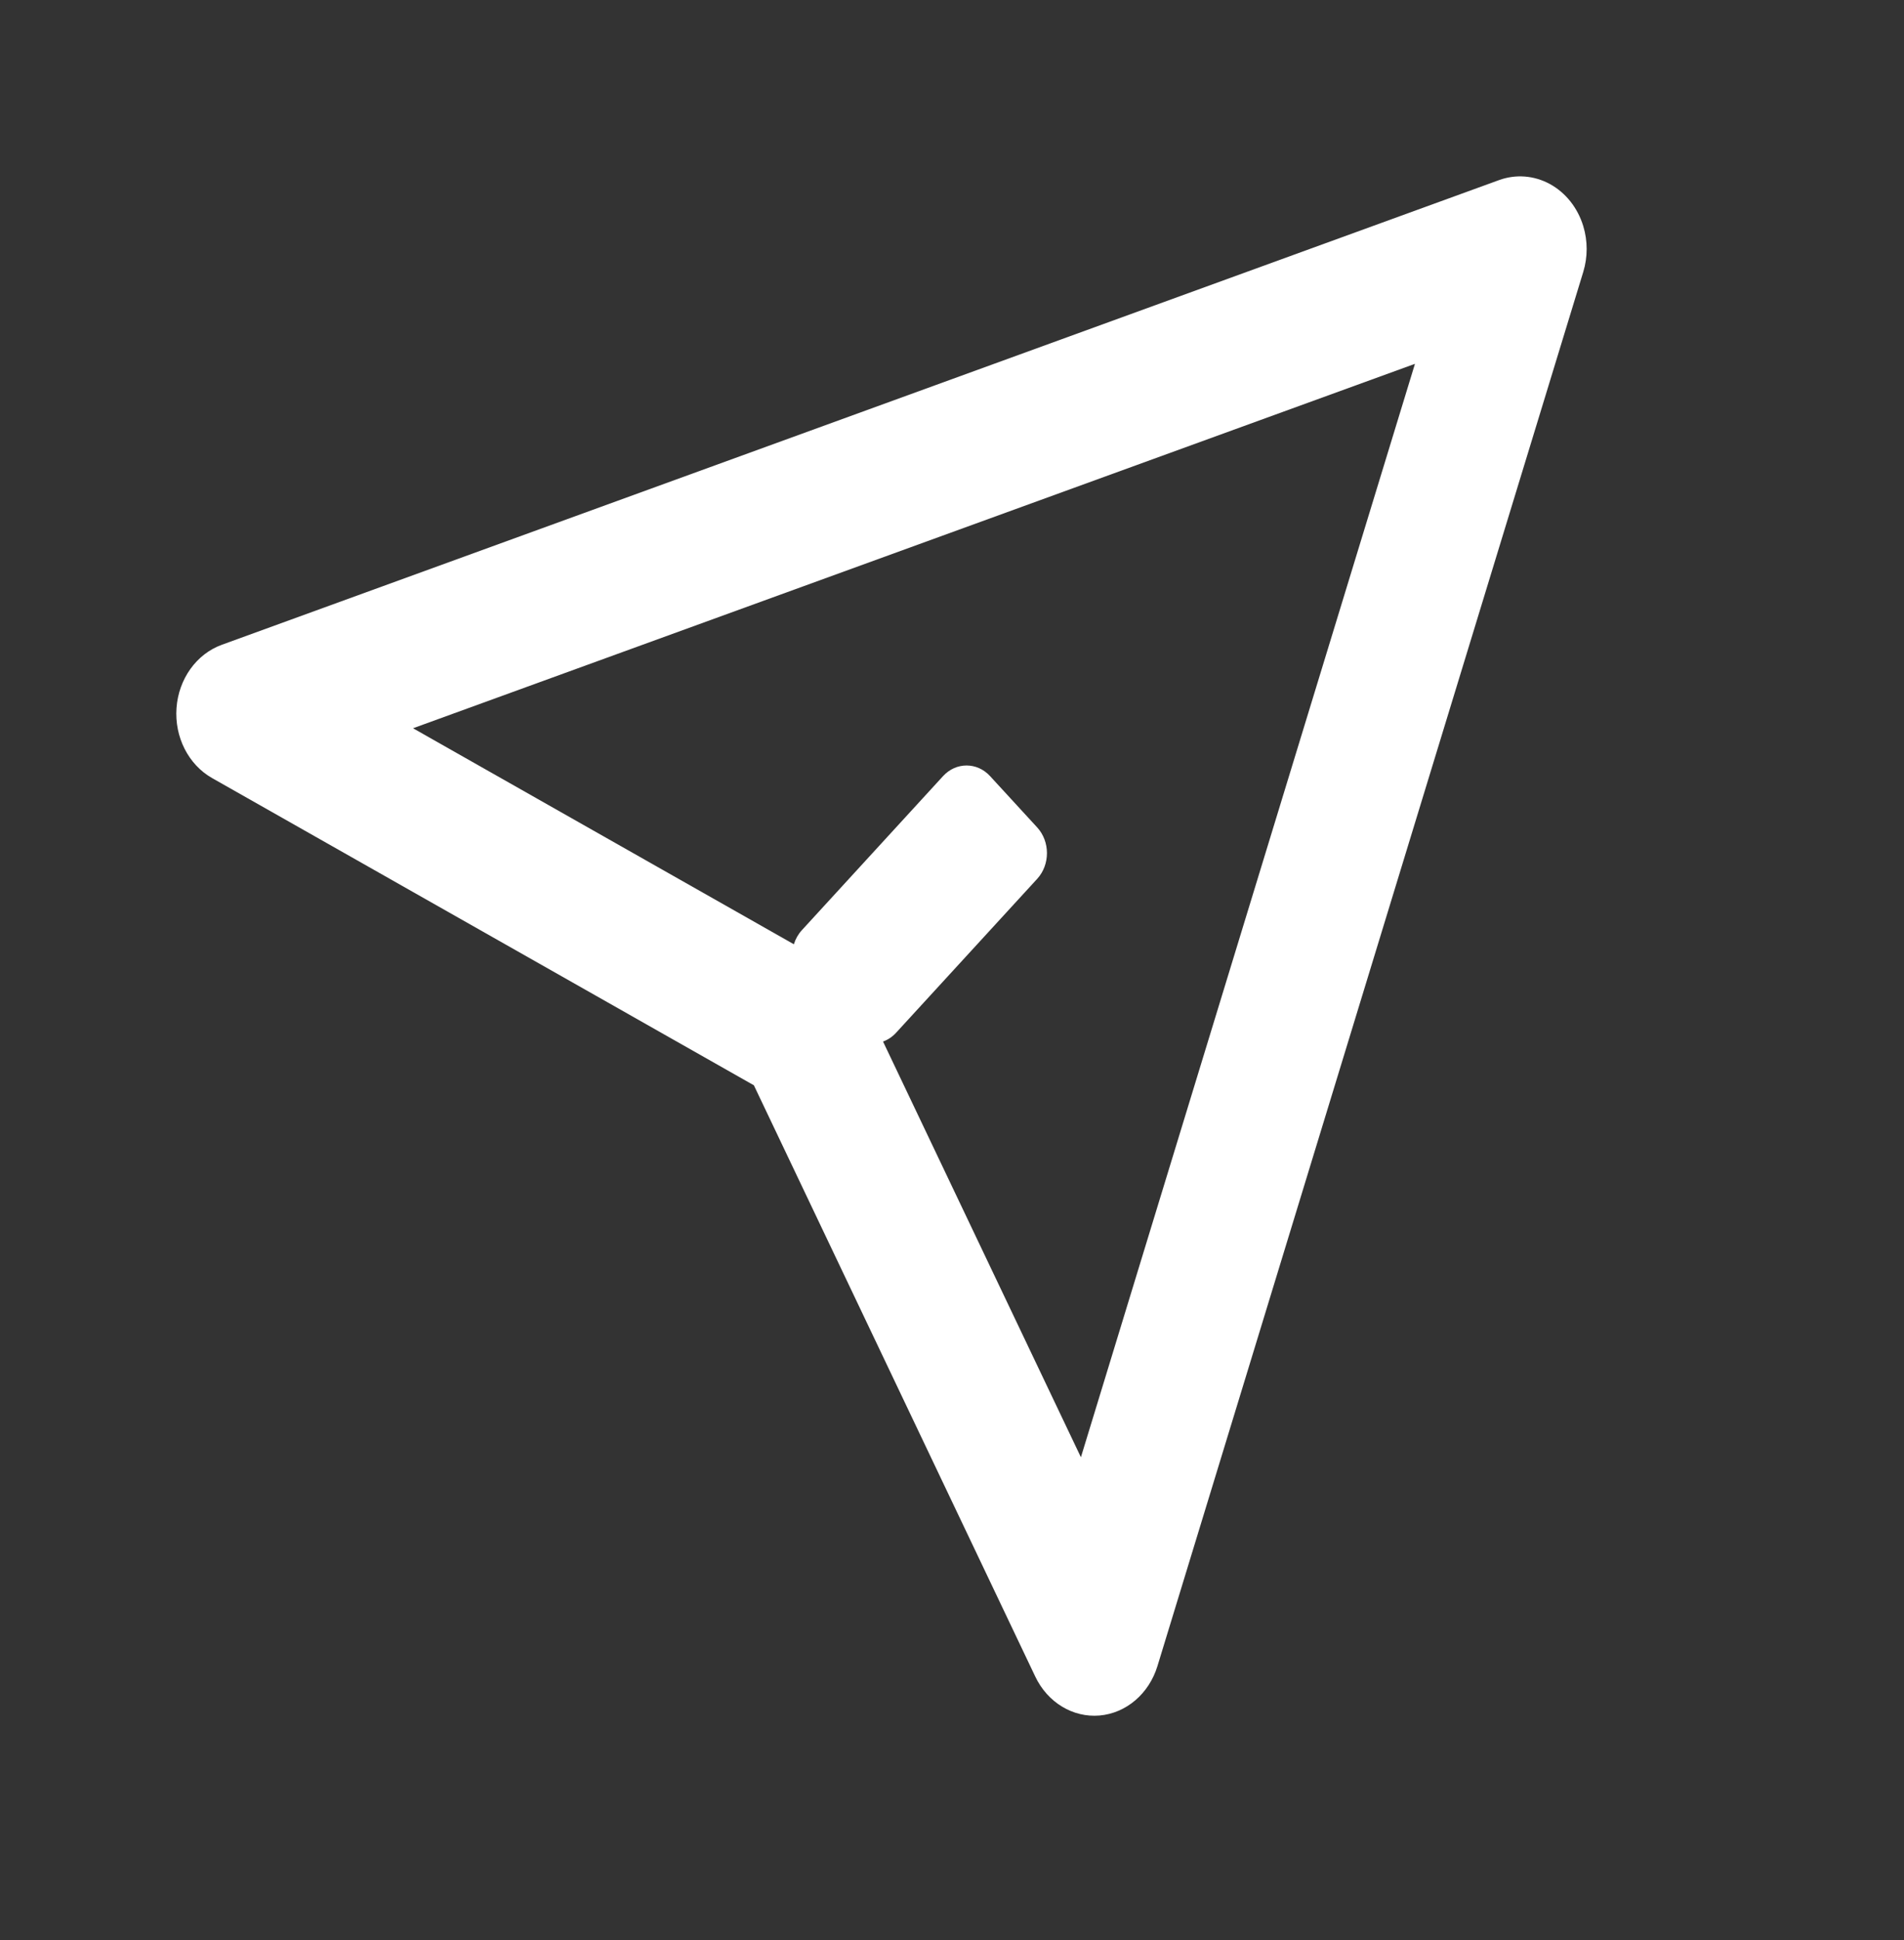 <?xml version="1.0" encoding="UTF-8"?>
<svg width="54px" height="55px" viewBox="0 0 54 55" version="1.1" xmlns="http://www.w3.org/2000/svg" xmlns:xlink="http://www.w3.org/1999/xlink">
    <rect x="0" y="0" width="54" height="55" fill="#333333" stroke="none"/>
    <title>推送</title>
    <g id="0222v4" stroke="none" stroke-width="1" fill="none" fill-rule="evenodd">
        <g id="首页-默认" transform="translate(-1242, -3842)">
            <g id="编组-13" transform="translate(0, 3240)">
                <g id="推送" transform="translate(1242, 602.519)">
                    <rect id="矩形" x="0" y="0" width="54" height="54"></rect>
                    <path d="M44.903,5.889 C45.032,6.312 45.032,6.768 44.903,7.19 L32.827,46.709 C32.587,47.494 31.941,48.045 31.185,48.111 C30.429,48.176 29.711,47.741 29.362,47.008 L21.381,30.246 L6.015,21.537 C5.343,21.156 4.946,20.373 5.006,19.55 C5.066,18.727 5.57,18.022 6.288,17.76 L42.516,4.586 C42.991,4.414 43.509,4.454 43.957,4.698 C44.405,4.943 44.745,5.371 44.903,5.889 Z M40.129,9.795 L11.714,20.125 L22.515,26.248 C22.562,26.097 22.64,25.96 22.743,25.848 L26.746,21.482 C27.115,21.08 27.712,21.08 28.08,21.482 L29.417,22.937 C29.785,23.339 29.785,23.991 29.417,24.393 L25.412,28.759 C25.308,28.872 25.182,28.956 25.044,29.006 L30.656,40.79 L40.13,9.795 L40.129,9.795 Z" id="形状" fill="#ffffff"></path>
                </g>
            </g>
        </g>
    </g>
</svg>